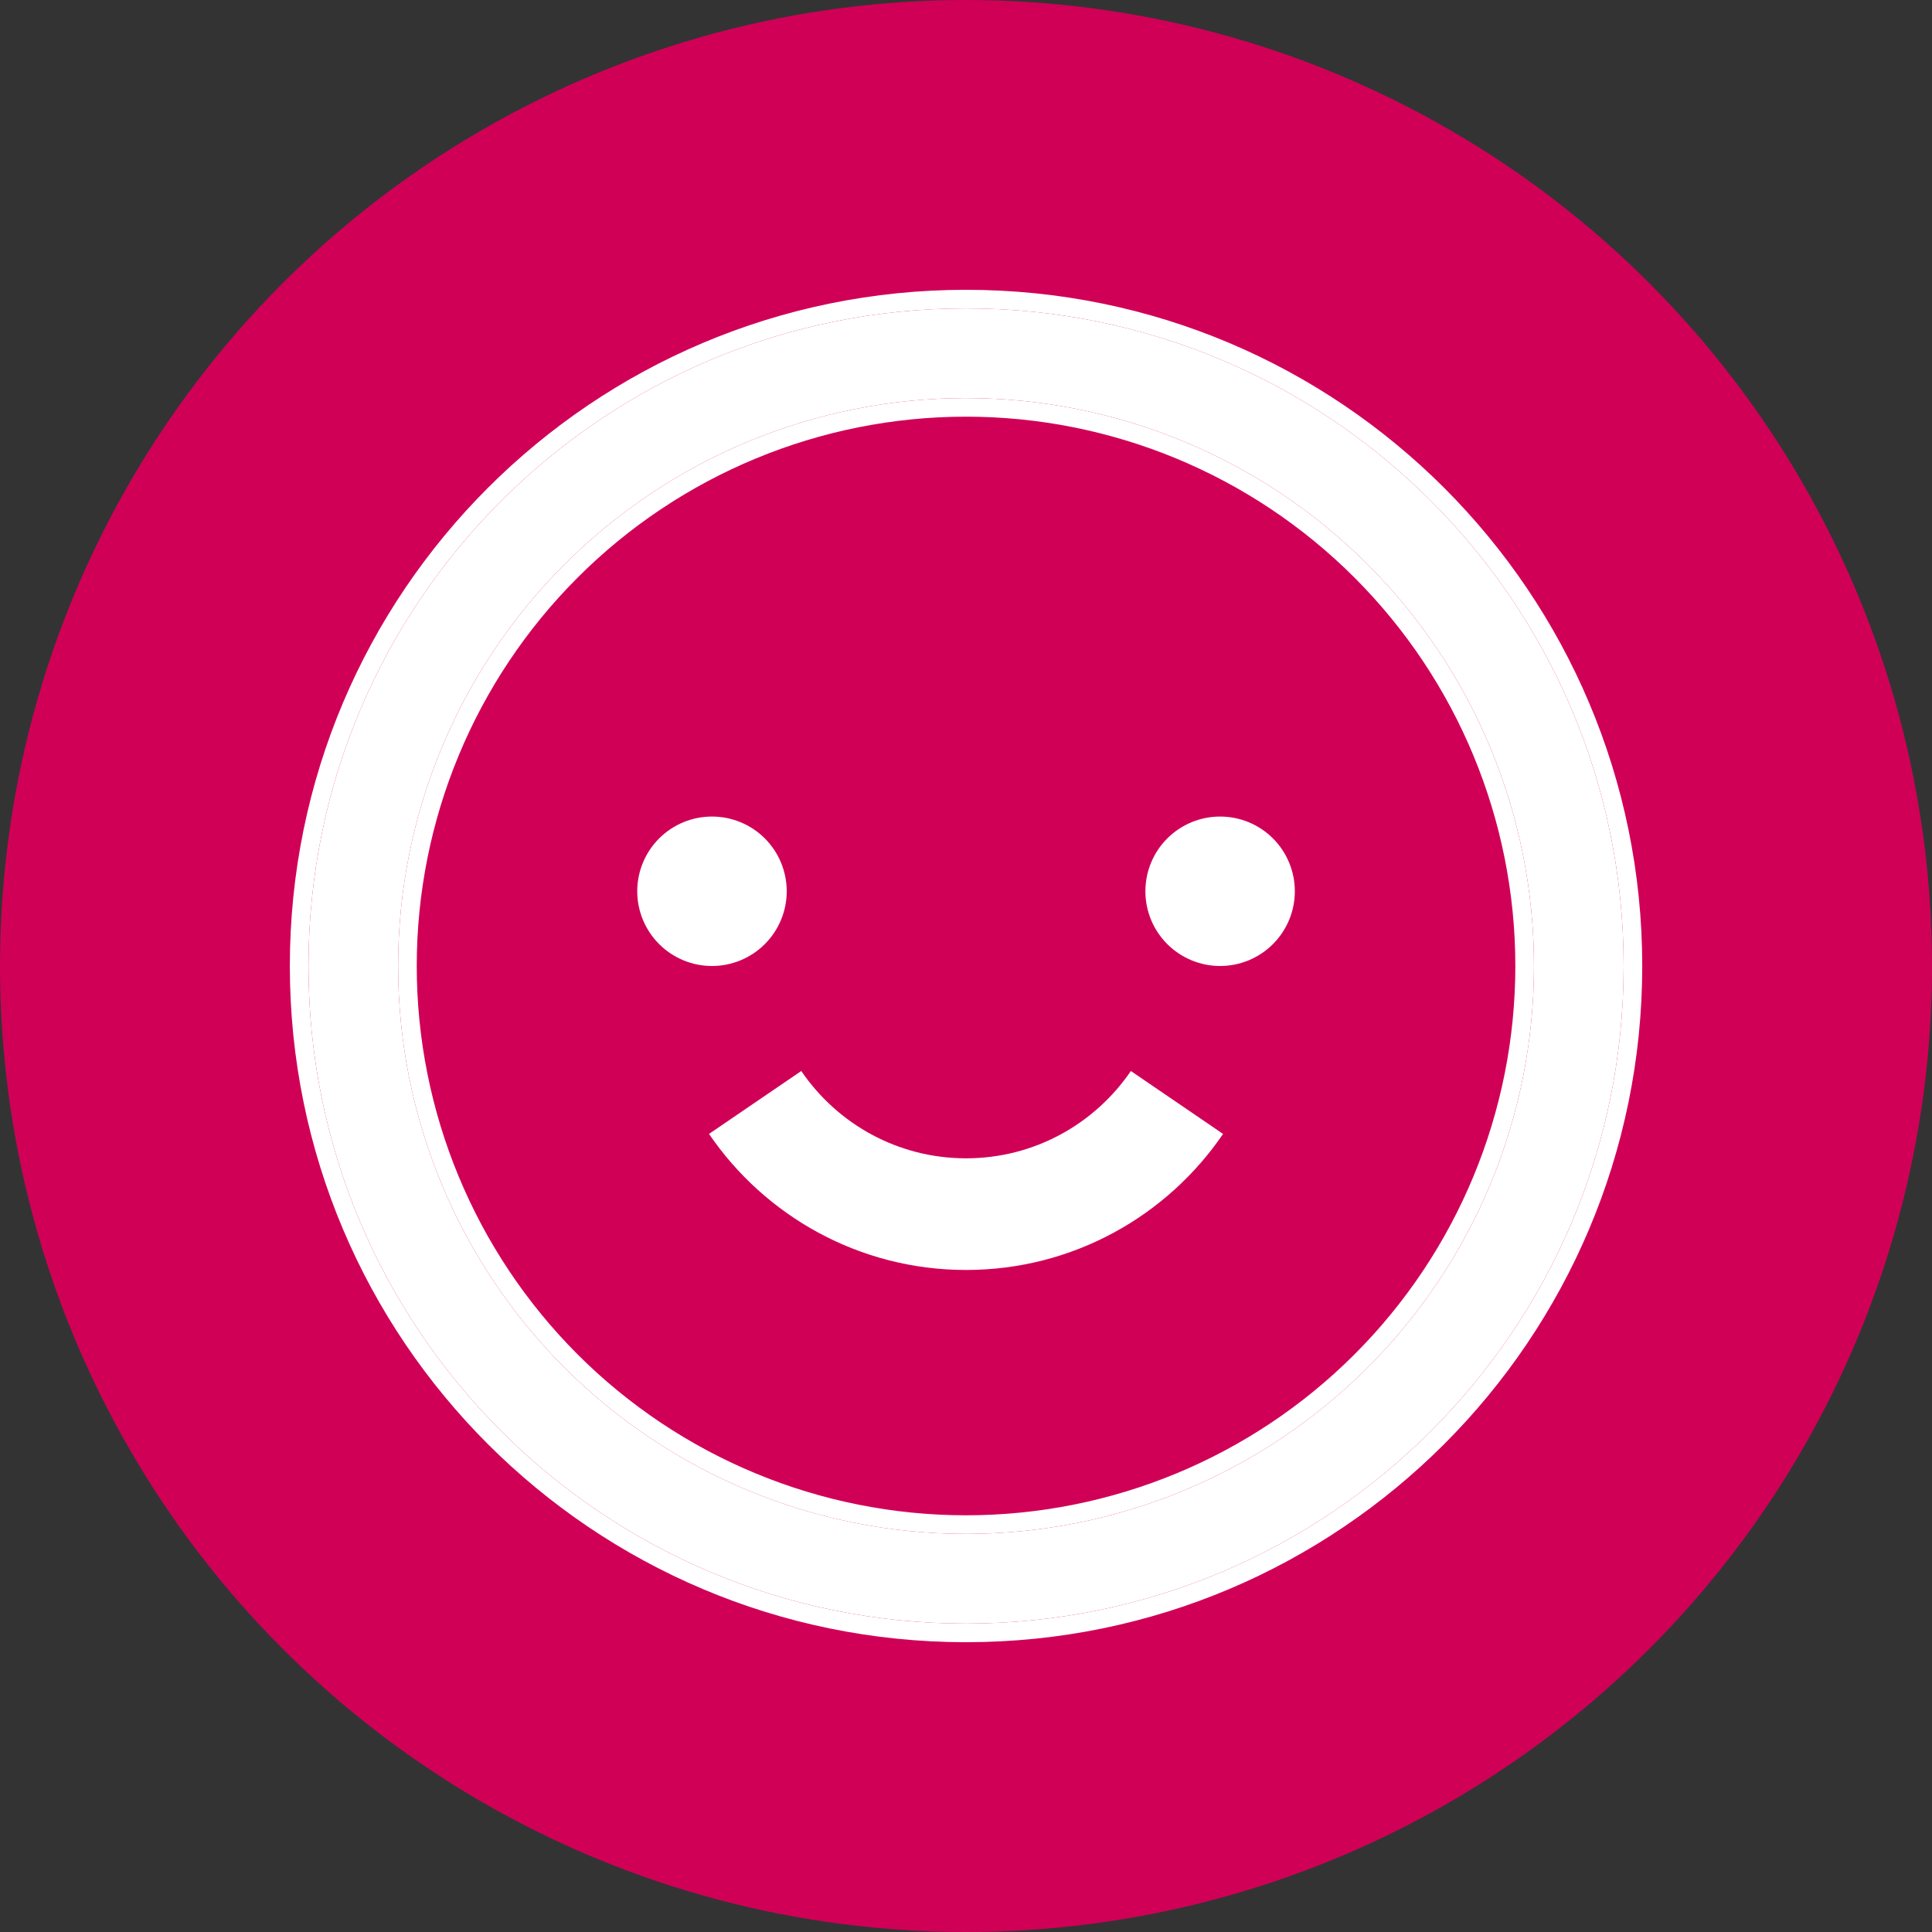 <?xml version="1.0" encoding="UTF-8"?> <svg xmlns="http://www.w3.org/2000/svg" width="48" height="48" viewBox="0 0 48 48" fill="none"><rect x="0" y="0" width="48" height="48" fill="#333333" stroke="none"/><circle cx="24" cy="24" r="24" fill="#D00057"></circle><path d="M24.001 7.662C33.024 7.662 40.339 14.977 40.339 24C40.339 33.023 33.024 40.337 24.001 40.337C14.978 40.337 7.664 33.023 7.664 24C7.664 14.977 14.978 7.662 24.001 7.662ZM9.891 24C9.891 27.742 11.378 31.331 14.024 33.977C16.67 36.623 20.259 38.109 24.001 38.109C27.743 38.109 31.332 36.623 33.978 33.977C36.624 31.331 38.111 27.742 38.111 24C38.111 20.258 36.624 16.669 33.978 14.023C31.332 11.377 27.743 9.89 24.001 9.89C20.259 9.89 16.67 11.377 14.024 14.023C11.378 16.669 9.891 20.258 9.891 24Z" fill="white"></path><path fill-rule="evenodd" clip-rule="evenodd" d="M24.001 7.2C33.279 7.2 40.801 14.722 40.801 24C40.801 33.278 33.279 40.8 24.001 40.8C14.723 40.8 7.201 33.278 7.201 24C7.201 14.722 14.723 7.2 24.001 7.2ZM10.354 24C10.354 27.619 11.792 31.09 14.351 33.65C16.91 36.209 20.382 37.647 24.001 37.647C27.621 37.647 31.092 36.209 33.651 33.65C36.211 31.09 37.648 27.619 37.648 24C37.648 20.38 36.211 16.909 33.651 14.35C31.092 11.79 27.621 10.352 24.001 10.352C20.382 10.352 16.91 11.79 14.351 14.35C11.792 16.909 10.354 20.38 10.354 24ZM40.339 24C40.339 14.977 33.024 7.662 24.001 7.662C14.978 7.662 7.664 14.977 7.664 24C7.664 33.023 14.978 40.337 24.001 40.337C33.024 40.337 40.339 33.023 40.339 24ZM14.024 33.977C11.378 31.331 9.891 27.742 9.891 24C9.891 20.258 11.378 16.669 14.024 14.023C16.67 11.377 20.259 9.89 24.001 9.89C27.743 9.89 31.332 11.377 33.978 14.023C36.624 16.669 38.111 20.258 38.111 24C38.111 27.742 36.624 31.331 33.978 33.977C31.332 36.623 27.743 38.109 24.001 38.109C20.259 38.109 16.67 36.623 14.024 33.977Z" fill="white"></path><path d="M19.546 22.143C19.546 22.636 19.35 23.108 19.002 23.456C18.654 23.804 18.181 24 17.689 24C17.197 24 16.724 23.804 16.376 23.456C16.028 23.108 15.832 22.636 15.832 22.143C15.832 21.651 16.028 21.178 16.376 20.83C16.724 20.482 17.197 20.287 17.689 20.287C18.181 20.287 18.654 20.482 19.002 20.83C19.35 21.178 19.546 21.651 19.546 22.143ZM30.313 24C30.806 24 31.278 23.804 31.626 23.456C31.974 23.108 32.17 22.636 32.17 22.143C32.17 21.651 31.974 21.178 31.626 20.83C31.278 20.482 30.806 20.287 30.313 20.287C29.821 20.287 29.349 20.482 29.001 20.83C28.652 21.178 28.457 21.651 28.457 22.143C28.457 22.636 28.652 23.108 29.001 23.456C29.349 23.804 29.821 24 30.313 24Z" fill="white"></path><path fill-rule="evenodd" clip-rule="evenodd" d="M24.001 28.778C25.699 28.778 27.2 27.922 28.096 26.609L30.387 28.172C28.998 30.209 26.657 31.552 24.001 31.552C21.346 31.552 19.005 30.209 17.615 28.172L19.907 26.609C20.803 27.922 22.303 28.778 24.001 28.778Z" fill="white"></path></svg> 
